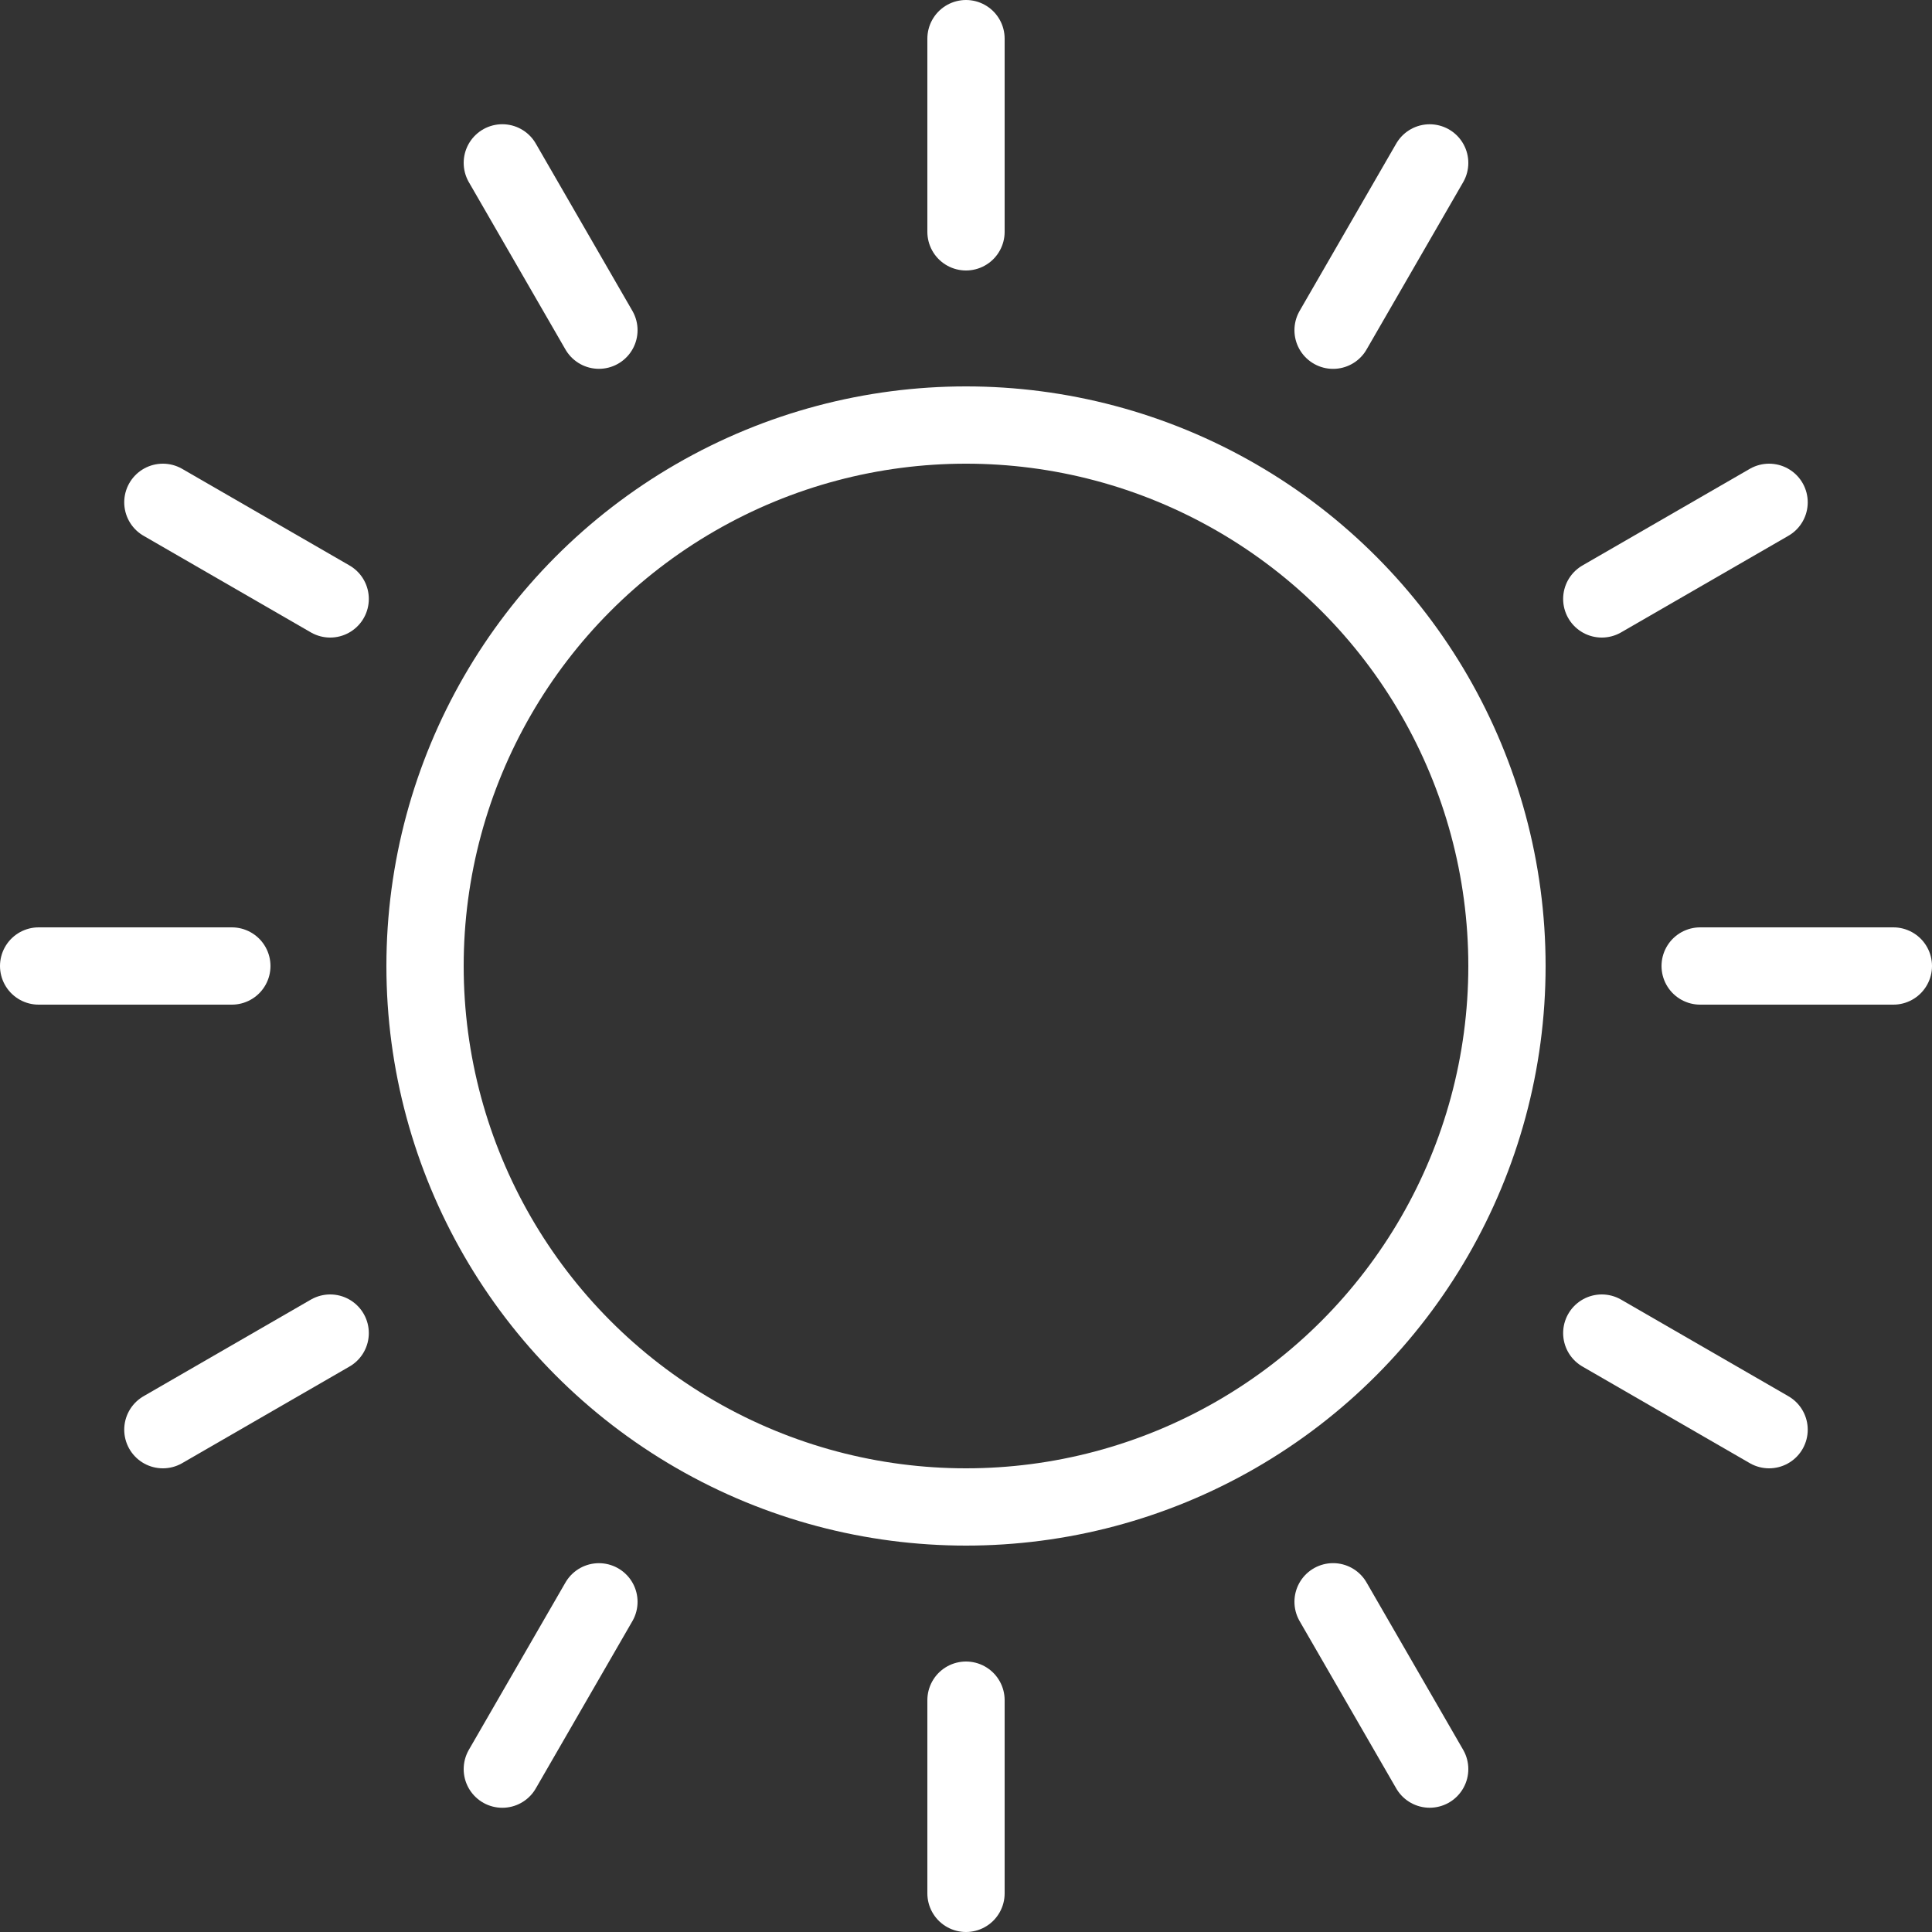 <svg id="Group_671" data-name="Group 671" xmlns="http://www.w3.org/2000/svg" xmlns:xlink="http://www.w3.org/1999/xlink" width="50" height="50" viewBox="0 0 50 50">
  <rect x="0" y="0" width="50" height="50" fill="#333333" stroke="none"/>
  <defs>
    <clipPath id="clip-path">
      <rect id="Rectangle_380" data-name="Rectangle 380" width="50" height="50" fill="none"/>
    </clipPath>
  </defs>
  <g id="Group_670" data-name="Group 670" clip-path="url(#clip-path)">
    <circle id="Ellipse_31" data-name="Ellipse 31" cx="14" cy="14" r="14" transform="translate(11 11)" fill="none" stroke="#ffffff" stroke-miterlimit="10" stroke-width="2"/>
    <line id="Line_80" data-name="Line 80" x2="5" transform="translate(44 25)" fill="none" stroke="#ffffff" stroke-linecap="round" stroke-miterlimit="10" stroke-width="2"/>
    <line id="Line_81" data-name="Line 81" x2="5" transform="translate(1 25)" fill="none" stroke="#ffffff" stroke-linecap="round" stroke-miterlimit="10" stroke-width="2"/>
    <line id="Line_82" data-name="Line 82" y2="5" transform="translate(25 1)" fill="none" stroke="#ffffff" stroke-linecap="round" stroke-miterlimit="10" stroke-width="2"/>
    <line id="Line_83" data-name="Line 83" y2="5" transform="translate(25 44)" fill="none" stroke="#ffffff" stroke-linecap="round" stroke-miterlimit="10" stroke-width="2"/>
    <line id="Line_84" data-name="Line 84" y1="2.5" x2="4.33" transform="translate(41.454 13)" fill="none" stroke="#ffffff" stroke-linecap="round" stroke-miterlimit="10" stroke-width="2"/>
    <line id="Line_85" data-name="Line 85" y1="2.5" x2="4.33" transform="translate(4.215 34.5)" fill="none" stroke="#ffffff" stroke-linecap="round" stroke-miterlimit="10" stroke-width="2"/>
    <line id="Line_86" data-name="Line 86" x2="2.5" y2="4.33" transform="translate(13 4.215)" fill="none" stroke="#ffffff" stroke-linecap="round" stroke-miterlimit="10" stroke-width="2"/>
    <line id="Line_87" data-name="Line 87" x2="2.5" y2="4.33" transform="translate(34.5 41.454)" fill="none" stroke="#ffffff" stroke-linecap="round" stroke-miterlimit="10" stroke-width="2"/>
    <line id="Line_88" data-name="Line 88" y1="4.33" x2="2.5" transform="translate(34.5 4.216)" fill="none" stroke="#ffffff" stroke-linecap="round" stroke-miterlimit="10" stroke-width="2"/>
    <line id="Line_89" data-name="Line 89" y1="4.33" x2="2.5" transform="translate(13 41.455)" fill="none" stroke="#ffffff" stroke-linecap="round" stroke-miterlimit="10" stroke-width="2"/>
    <line id="Line_90" data-name="Line 90" x2="4.33" y2="2.5" transform="translate(4.215 13)" fill="none" stroke="#ffffff" stroke-linecap="round" stroke-miterlimit="10" stroke-width="2"/>
    <line id="Line_91" data-name="Line 91" x2="4.33" y2="2.5" transform="translate(41.454 34.5)" fill="none" stroke="#ffffff" stroke-linecap="round" stroke-miterlimit="10" stroke-width="2"/>
  </g>
</svg>
